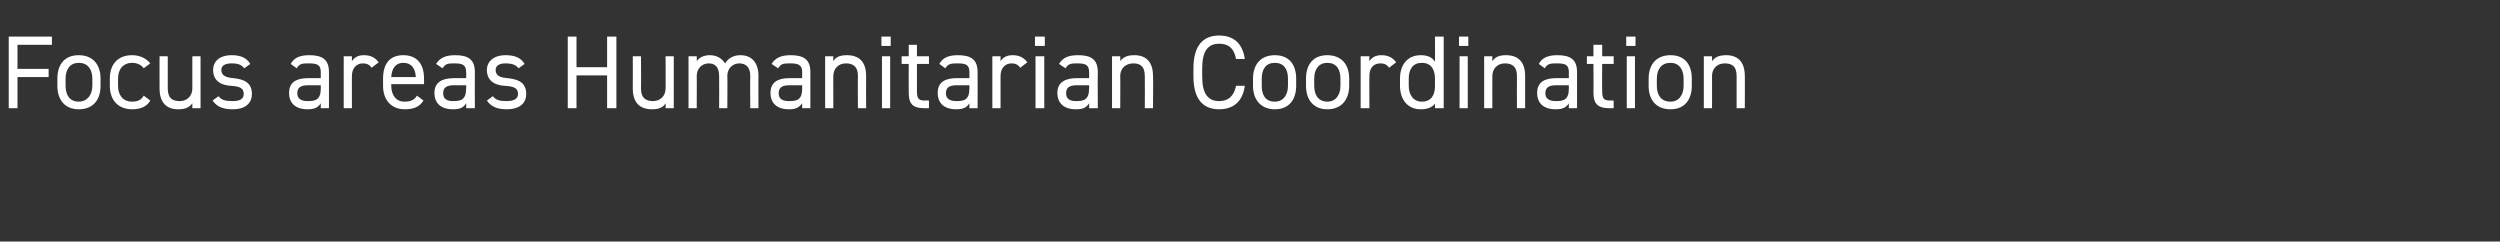 <?xml version="1.0" standalone="no"?><!DOCTYPE svg PUBLIC "-//W3C//DTD SVG 1.1//EN" "http://www.w3.org/Graphics/SVG/1.1/DTD/svg11.dtd"><svg xmlns="http://www.w3.org/2000/svg" version="1.1" width="457.5px" height="44.2px" viewBox="0 -5 457.5 44.2" style="top:-5px"><rect x="0" y="-5" width="457.5" height="44.2" fill="#333333" stroke="none"/>  <desc>﻿Focus areas Humanitarian Coordination</desc>  <defs/>  <g id="Polygon321274">    <path d="M 9.5 1.7 L 9.5 3.2 L 3.2 3.2 L 3.2 7.6 L 8.9 7.6 L 8.9 9.1 L 3.2 9.1 L 3.2 14.8 L 1.6 14.8 L 1.6 1.7 L 9.5 1.7 Z M 18.4 10.7 C 18.4 13.1 17.2 15 14.4 15 C 11.9 15 10.5 13.3 10.5 10.7 C 10.5 10.7 10.5 9.4 10.5 9.4 C 10.5 6.7 11.9 5.1 14.4 5.1 C 16.9 5.1 18.4 6.7 18.4 9.4 C 18.4 9.4 18.4 10.7 18.4 10.7 Z M 16.9 10.7 C 16.9 10.7 16.9 9.4 16.9 9.4 C 16.9 7.6 16 6.5 14.4 6.5 C 12.9 6.5 12 7.6 12 9.4 C 12 9.4 12 10.7 12 10.7 C 12 12.3 12.7 13.6 14.4 13.6 C 16 13.6 16.9 12.3 16.9 10.7 Z M 27.5 13.4 C 26.9 14.5 25.7 15 24.2 15 C 21.6 15 20.1 13.3 20.1 10.7 C 20.1 10.7 20.1 9.4 20.1 9.4 C 20.1 6.7 21.6 5.1 24.2 5.1 C 25.6 5.1 26.8 5.7 27.5 6.6 C 27.5 6.6 26.3 7.5 26.3 7.5 C 25.9 6.9 25.1 6.5 24.2 6.5 C 22.6 6.5 21.6 7.6 21.6 9.4 C 21.6 9.4 21.6 10.7 21.6 10.7 C 21.6 12.3 22.4 13.6 24.2 13.6 C 25.1 13.6 25.9 13.3 26.3 12.5 C 26.3 12.5 27.5 13.4 27.5 13.4 Z M 36.7 14.8 L 35.2 14.8 C 35.2 14.8 35.19 13.87 35.2 13.9 C 34.7 14.6 34 15 32.6 15 C 30.6 15 29.2 13.9 29.2 11.2 C 29.18 11.23 29.2 5.3 29.2 5.3 L 30.7 5.3 C 30.7 5.3 30.7 11.21 30.7 11.2 C 30.7 13.1 31.7 13.5 32.9 13.5 C 34.3 13.5 35.2 12.5 35.2 11.2 C 35.19 11.23 35.2 5.3 35.2 5.3 L 36.7 5.3 L 36.7 14.8 Z M 44.7 7.5 C 44.2 6.9 43.7 6.6 42.4 6.6 C 41.2 6.6 40.5 7 40.5 7.8 C 40.5 8.9 41.5 9.2 42.7 9.3 C 44.5 9.5 46.1 10 46.1 12.2 C 46.1 13.8 45 15 42.6 15 C 40.6 15 39.6 14.4 38.9 13.4 C 38.9 13.4 40 12.6 40 12.6 C 40.5 13.3 41.2 13.5 42.6 13.5 C 43.9 13.5 44.6 13.1 44.6 12.2 C 44.6 11.2 44 10.8 42.2 10.7 C 40.6 10.6 39 9.9 39 7.8 C 39 6.3 40.1 5.1 42.4 5.1 C 43.9 5.1 45.1 5.5 45.8 6.7 C 45.8 6.7 44.7 7.5 44.7 7.5 Z M 56.4 9.3 C 56.43 9.31 58.7 9.3 58.7 9.3 C 58.7 9.3 58.69 8.21 58.7 8.2 C 58.7 6.9 58.1 6.6 56.6 6.6 C 55.4 6.6 54.8 6.6 54.3 7.5 C 54.3 7.5 53.2 6.7 53.2 6.7 C 53.8 5.6 54.8 5.1 56.6 5.1 C 59 5.1 60.2 5.9 60.2 8.2 C 60.21 8.21 60.2 14.8 60.2 14.8 L 58.7 14.8 C 58.7 14.8 58.69 13.87 58.7 13.9 C 58.2 14.7 57.5 15 56.3 15 C 54.1 15 52.9 13.9 52.9 12 C 52.9 10 54.3 9.3 56.4 9.3 Z M 58.7 10.6 C 58.7 10.6 56.43 10.6 56.4 10.6 C 54.9 10.6 54.4 11.1 54.4 12.1 C 54.4 13.1 55.2 13.5 56.3 13.5 C 57.7 13.5 58.7 13.3 58.7 11.2 C 58.69 11.15 58.7 10.6 58.7 10.6 Z M 68 7.4 C 67.6 6.8 67.1 6.6 66.4 6.6 C 65.3 6.6 64.4 7.4 64.4 8.9 C 64.39 8.85 64.4 14.8 64.4 14.8 L 62.9 14.8 L 62.9 5.3 L 64.4 5.3 C 64.4 5.3 64.39 6.23 64.4 6.2 C 64.8 5.6 65.4 5.1 66.6 5.1 C 67.9 5.1 68.7 5.6 69.3 6.4 C 69.3 6.4 68 7.4 68 7.4 Z M 77.5 13.4 C 76.8 14.5 75.8 15 74.1 15 C 71.6 15 70.1 13.3 70.1 10.7 C 70.1 10.7 70.1 9.4 70.1 9.4 C 70.1 6.7 71.3 5.1 73.8 5.1 C 76.3 5.1 77.6 6.7 77.6 9.4 C 77.59 9.4 77.6 10.4 77.6 10.4 L 71.6 10.4 C 71.6 10.4 71.59 10.66 71.6 10.7 C 71.6 12.3 72.4 13.6 74 13.6 C 75.3 13.6 75.9 13.2 76.3 12.5 C 76.3 12.5 77.5 13.4 77.5 13.4 Z M 71.6 9.1 C 71.6 9.1 76.1 9.1 76.1 9.1 C 76 7.5 75.3 6.5 73.8 6.5 C 72.4 6.5 71.7 7.5 71.6 9.1 Z M 83.1 9.3 C 83.09 9.31 85.3 9.3 85.3 9.3 C 85.3 9.3 85.35 8.21 85.3 8.2 C 85.3 6.9 84.7 6.6 83.2 6.6 C 82.1 6.6 81.5 6.6 81 7.5 C 81 7.5 79.8 6.7 79.8 6.7 C 80.5 5.6 81.5 5.1 83.3 5.1 C 85.7 5.1 86.9 5.9 86.9 8.2 C 86.87 8.21 86.9 14.8 86.9 14.8 L 85.3 14.8 C 85.3 14.8 85.35 13.87 85.3 13.9 C 84.8 14.7 84.2 15 82.9 15 C 80.7 15 79.5 13.9 79.5 12 C 79.5 10 81 9.3 83.1 9.3 Z M 85.3 10.6 C 85.3 10.6 83.09 10.6 83.1 10.6 C 81.6 10.6 81.1 11.1 81.1 12.1 C 81.1 13.1 81.8 13.5 82.9 13.5 C 84.3 13.5 85.3 13.3 85.3 11.2 C 85.35 11.15 85.3 10.6 85.3 10.6 Z M 94.9 7.5 C 94.4 6.9 93.8 6.6 92.5 6.6 C 91.4 6.6 90.7 7 90.7 7.8 C 90.7 8.9 91.6 9.2 92.9 9.3 C 94.7 9.5 96.3 10 96.3 12.2 C 96.3 13.8 95.2 15 92.7 15 C 90.8 15 89.8 14.4 89.1 13.4 C 89.1 13.4 90.2 12.6 90.2 12.6 C 90.7 13.3 91.4 13.5 92.7 13.5 C 94 13.5 94.8 13.1 94.8 12.2 C 94.8 11.2 94.2 10.8 92.3 10.7 C 90.7 10.6 89.1 9.9 89.1 7.8 C 89.1 6.3 90.3 5.1 92.5 5.1 C 94.1 5.1 95.3 5.5 96 6.7 C 96 6.7 94.9 7.5 94.9 7.5 Z M 105.5 7.3 L 111.1 7.3 L 111.1 1.7 L 112.8 1.7 L 112.8 14.8 L 111.1 14.8 L 111.1 8.8 L 105.5 8.8 L 105.5 14.8 L 103.9 14.8 L 103.9 1.7 L 105.5 1.7 L 105.5 7.3 Z M 123.3 14.8 L 121.8 14.8 C 121.8 14.8 121.83 13.87 121.8 13.9 C 121.4 14.6 120.7 15 119.3 15 C 117.2 15 115.8 13.9 115.8 11.2 C 115.82 11.23 115.8 5.3 115.8 5.3 L 117.3 5.3 C 117.3 5.3 117.34 11.21 117.3 11.2 C 117.3 13.1 118.4 13.5 119.5 13.5 C 120.9 13.5 121.8 12.5 121.8 11.2 C 121.83 11.23 121.8 5.3 121.8 5.3 L 123.3 5.3 L 123.3 14.8 Z M 126 5.3 L 127.5 5.3 C 127.5 5.3 127.53 6.23 127.5 6.2 C 127.9 5.6 128.7 5.1 129.9 5.1 C 131.2 5.1 132.1 5.7 132.7 6.6 C 133.3 5.6 134.3 5.1 135.5 5.1 C 137.5 5.1 138.8 6.4 138.8 8.9 C 138.77 8.87 138.8 14.8 138.8 14.8 L 137.3 14.8 C 137.3 14.8 137.25 8.89 137.3 8.9 C 137.3 7.2 136.4 6.6 135.3 6.6 C 134.1 6.6 133.1 7.5 133.1 8.9 C 133.15 8.87 133.1 14.8 133.1 14.8 L 131.6 14.8 C 131.6 14.8 131.63 8.89 131.6 8.9 C 131.6 7.2 130.8 6.6 129.7 6.6 C 128.4 6.6 127.5 7.6 127.5 8.9 C 127.53 8.87 127.5 14.8 127.5 14.8 L 126 14.8 L 126 5.3 Z M 144.5 9.3 C 144.51 9.31 146.8 9.3 146.8 9.3 C 146.8 9.3 146.77 8.21 146.8 8.2 C 146.8 6.9 146.1 6.6 144.7 6.6 C 143.5 6.6 142.9 6.6 142.4 7.5 C 142.4 7.5 141.2 6.7 141.2 6.7 C 141.9 5.6 142.9 5.1 144.7 5.1 C 147.1 5.1 148.3 5.9 148.3 8.2 C 148.29 8.21 148.3 14.8 148.3 14.8 L 146.8 14.8 C 146.8 14.8 146.77 13.87 146.8 13.9 C 146.2 14.7 145.6 15 144.4 15 C 142.2 15 141 13.9 141 12 C 141 10 142.4 9.3 144.5 9.3 Z M 146.8 10.6 C 146.8 10.6 144.51 10.6 144.5 10.6 C 143 10.6 142.5 11.1 142.5 12.1 C 142.5 13.1 143.2 13.5 144.4 13.5 C 145.8 13.5 146.8 13.3 146.8 11.2 C 146.77 11.15 146.8 10.6 146.8 10.6 Z M 151 5.3 L 152.5 5.3 C 152.5 5.3 152.47 6.23 152.5 6.2 C 152.9 5.5 153.6 5.1 155 5.1 C 157.1 5.1 158.5 6.2 158.5 8.9 C 158.48 8.87 158.5 14.8 158.5 14.8 L 157 14.8 C 157 14.8 156.96 8.89 157 8.9 C 157 7 155.9 6.6 154.8 6.6 C 153.4 6.6 152.5 7.6 152.5 8.9 C 152.47 8.87 152.5 14.8 152.5 14.8 L 151 14.8 L 151 5.3 Z M 161.4 5.3 L 162.9 5.3 L 162.9 14.8 L 161.4 14.8 L 161.4 5.3 Z M 161.3 1.7 L 163 1.7 L 163 3.4 L 161.3 3.4 L 161.3 1.7 Z M 165 5.3 L 166.3 5.3 L 166.3 3.2 L 167.8 3.2 L 167.8 5.3 L 170 5.3 L 170 6.7 L 167.8 6.7 C 167.8 6.7 167.79 11.49 167.8 11.5 C 167.8 12.8 167.9 13.4 169.2 13.4 C 169.21 13.36 170 13.4 170 13.4 L 170 14.8 C 170 14.8 169.15 14.8 169.2 14.8 C 166.9 14.8 166.3 13.9 166.3 11.9 C 166.27 11.87 166.3 6.7 166.3 6.7 L 165 6.7 L 165 5.3 Z M 175.1 9.3 C 175.14 9.31 177.4 9.3 177.4 9.3 C 177.4 9.3 177.4 8.21 177.4 8.2 C 177.4 6.9 176.8 6.6 175.3 6.6 C 174.2 6.6 173.5 6.6 173 7.5 C 173 7.5 171.9 6.7 171.9 6.7 C 172.5 5.6 173.5 5.1 175.3 5.1 C 177.7 5.1 178.9 5.9 178.9 8.2 C 178.92 8.21 178.9 14.8 178.9 14.8 L 177.4 14.8 C 177.4 14.8 177.4 13.87 177.4 13.9 C 176.9 14.7 176.2 15 175 15 C 172.8 15 171.6 13.9 171.6 12 C 171.6 10 173 9.3 175.1 9.3 Z M 177.4 10.6 C 177.4 10.6 175.14 10.6 175.1 10.6 C 173.6 10.6 173.1 11.1 173.1 12.1 C 173.1 13.1 173.9 13.5 175 13.5 C 176.4 13.5 177.4 13.3 177.4 11.2 C 177.4 11.15 177.4 10.6 177.4 10.6 Z M 186.7 7.4 C 186.3 6.8 185.8 6.6 185.1 6.6 C 184 6.6 183.1 7.4 183.1 8.9 C 183.1 8.85 183.1 14.8 183.1 14.8 L 181.6 14.8 L 181.6 5.3 L 183.1 5.3 C 183.1 5.3 183.1 6.23 183.1 6.2 C 183.5 5.6 184.1 5.1 185.3 5.1 C 186.6 5.1 187.4 5.6 188 6.4 C 188 6.4 186.7 7.4 186.7 7.4 Z M 189.5 5.3 L 191.1 5.3 L 191.1 14.8 L 189.5 14.8 L 189.5 5.3 Z M 189.4 1.7 L 191.2 1.7 L 191.2 3.4 L 189.4 3.4 L 189.4 1.7 Z M 197.1 9.3 C 197.08 9.31 199.3 9.3 199.3 9.3 C 199.3 9.3 199.34 8.21 199.3 8.2 C 199.3 6.9 198.7 6.6 197.2 6.6 C 196.1 6.6 195.5 6.6 195 7.5 C 195 7.5 193.8 6.7 193.8 6.7 C 194.5 5.6 195.4 5.1 197.3 5.1 C 199.7 5.1 200.9 5.9 200.9 8.2 C 200.86 8.21 200.9 14.8 200.9 14.8 L 199.3 14.8 C 199.3 14.8 199.34 13.87 199.3 13.9 C 198.8 14.7 198.2 15 196.9 15 C 194.7 15 193.5 13.9 193.5 12 C 193.5 10 195 9.3 197.1 9.3 Z M 199.3 10.6 C 199.3 10.6 197.08 10.6 197.1 10.6 C 195.6 10.6 195.1 11.1 195.1 12.1 C 195.1 13.1 195.8 13.5 196.9 13.5 C 198.3 13.5 199.3 13.3 199.3 11.2 C 199.34 11.15 199.3 10.6 199.3 10.6 Z M 203.5 5.3 L 205 5.3 C 205 5.3 205.04 6.23 205 6.2 C 205.5 5.5 206.2 5.1 207.6 5.1 C 209.6 5.1 211 6.2 211 8.9 C 211.05 8.87 211 14.8 211 14.8 L 209.5 14.8 C 209.5 14.8 209.53 8.89 209.5 8.9 C 209.5 7 208.5 6.6 207.4 6.6 C 205.9 6.6 205 7.6 205 8.9 C 205.04 8.87 205 14.8 205 14.8 L 203.5 14.8 L 203.5 5.3 Z M 226.2 5.8 C 225.8 3.7 224.7 3 223.1 3 C 221.1 3 220 4.3 220 7.5 C 220 7.5 220 9 220 9 C 220 12.2 221.1 13.5 223.1 13.5 C 224.8 13.5 225.8 12.6 226.2 10.7 C 226.2 10.7 227.8 10.7 227.8 10.7 C 227.4 13.7 225.6 15 223.1 15 C 220.2 15 218.4 13.2 218.4 9 C 218.4 9 218.4 7.5 218.4 7.5 C 218.4 3.3 220.2 1.5 223.1 1.5 C 225.7 1.5 227.4 2.9 227.8 5.8 C 227.8 5.8 226.2 5.8 226.2 5.8 Z M 237.2 10.7 C 237.2 13.1 236 15 233.3 15 C 230.8 15 229.3 13.3 229.3 10.7 C 229.3 10.7 229.3 9.4 229.3 9.4 C 229.3 6.7 230.8 5.1 233.3 5.1 C 235.8 5.1 237.2 6.7 237.2 9.4 C 237.2 9.4 237.2 10.7 237.2 10.7 Z M 235.7 10.7 C 235.7 10.7 235.7 9.4 235.7 9.4 C 235.7 7.6 234.9 6.5 233.3 6.5 C 231.7 6.5 230.9 7.6 230.9 9.4 C 230.9 9.4 230.9 10.7 230.9 10.7 C 230.9 12.3 231.5 13.6 233.3 13.6 C 234.9 13.6 235.7 12.3 235.7 10.7 Z M 246.9 10.7 C 246.9 13.1 245.6 15 242.9 15 C 240.4 15 239 13.3 239 10.7 C 239 10.7 239 9.4 239 9.4 C 239 6.7 240.4 5.1 242.9 5.1 C 245.4 5.1 246.9 6.7 246.9 9.4 C 246.9 9.4 246.9 10.7 246.9 10.7 Z M 245.3 10.7 C 245.3 10.7 245.3 9.4 245.3 9.4 C 245.3 7.6 244.5 6.5 242.9 6.5 C 241.4 6.5 240.5 7.6 240.5 9.4 C 240.5 9.4 240.5 10.7 240.5 10.7 C 240.5 12.3 241.2 13.6 242.9 13.6 C 244.5 13.6 245.3 12.3 245.3 10.7 Z M 254.2 7.4 C 253.8 6.8 253.3 6.6 252.6 6.6 C 251.4 6.6 250.6 7.4 250.6 8.9 C 250.57 8.85 250.6 14.8 250.6 14.8 L 249 14.8 L 249 5.3 L 250.6 5.3 C 250.6 5.3 250.57 6.23 250.6 6.2 C 251 5.6 251.6 5.1 252.8 5.1 C 254.1 5.1 254.9 5.6 255.5 6.4 C 255.5 6.4 254.2 7.4 254.2 7.4 Z M 262.6 1.7 L 264.2 1.7 L 264.2 14.8 L 262.6 14.8 C 262.6 14.8 262.63 13.96 262.6 14 C 262.1 14.6 261.3 15 260 15 C 257.5 15 256.2 13.1 256.2 10.7 C 256.2 10.7 256.2 9.4 256.2 9.4 C 256.2 6.7 257.7 5.1 260 5.1 C 261.3 5.1 262.1 5.5 262.6 6.3 C 262.63 6.25 262.6 1.7 262.6 1.7 Z M 262.6 10.8 C 262.6 10.8 262.6 9.4 262.6 9.4 C 262.6 7.6 261.8 6.5 260.2 6.5 C 258.6 6.5 257.8 7.6 257.8 9.4 C 257.8 9.4 257.8 10.7 257.8 10.7 C 257.8 12.3 258.6 13.6 260.2 13.6 C 261.9 13.6 262.6 12.4 262.6 10.8 Z M 267.1 5.3 L 268.6 5.3 L 268.6 14.8 L 267.1 14.8 L 267.1 5.3 Z M 267 1.7 L 268.7 1.7 L 268.7 3.4 L 267 3.4 L 267 1.7 Z M 271.6 5.3 L 273.1 5.3 C 273.1 5.3 273.08 6.23 273.1 6.2 C 273.6 5.5 274.2 5.1 275.6 5.1 C 277.7 5.1 279.1 6.2 279.1 8.9 C 279.09 8.87 279.1 14.8 279.1 14.8 L 277.6 14.8 C 277.6 14.8 277.57 8.89 277.6 8.9 C 277.6 7 276.5 6.6 275.4 6.6 C 274 6.6 273.1 7.6 273.1 8.9 C 273.08 8.87 273.1 14.8 273.1 14.8 L 271.6 14.8 L 271.6 5.3 Z M 284.8 9.3 C 284.82 9.31 287.1 9.3 287.1 9.3 C 287.1 9.3 287.08 8.21 287.1 8.2 C 287.1 6.9 286.5 6.6 285 6.6 C 283.8 6.6 283.2 6.6 282.7 7.5 C 282.7 7.5 281.6 6.7 281.6 6.7 C 282.2 5.6 283.2 5.1 285 5.1 C 287.4 5.1 288.6 5.9 288.6 8.2 C 288.6 8.21 288.6 14.8 288.6 14.8 L 287.1 14.8 C 287.1 14.8 287.08 13.87 287.1 13.9 C 286.6 14.7 285.9 15 284.7 15 C 282.5 15 281.3 13.9 281.3 12 C 281.3 10 282.7 9.3 284.8 9.3 Z M 287.1 10.6 C 287.1 10.6 284.82 10.6 284.8 10.6 C 283.3 10.6 282.8 11.1 282.8 12.1 C 282.8 13.1 283.6 13.5 284.7 13.5 C 286.1 13.5 287.1 13.3 287.1 11.2 C 287.08 11.15 287.1 10.6 287.1 10.6 Z M 290.4 5.3 L 291.6 5.3 L 291.6 3.2 L 293.2 3.2 L 293.2 5.3 L 295.3 5.3 L 295.3 6.7 L 293.2 6.7 C 293.2 6.7 293.16 11.49 293.2 11.5 C 293.2 12.8 293.3 13.4 294.6 13.4 C 294.59 13.36 295.3 13.4 295.3 13.4 L 295.3 14.8 C 295.3 14.8 294.53 14.8 294.5 14.8 C 292.3 14.8 291.6 13.9 291.6 11.9 C 291.64 11.87 291.6 6.7 291.6 6.7 L 290.4 6.7 L 290.4 5.3 Z M 297.7 5.3 L 299.2 5.3 L 299.2 14.8 L 297.7 14.8 L 297.7 5.3 Z M 297.6 1.7 L 299.3 1.7 L 299.3 3.4 L 297.6 3.4 L 297.6 1.7 Z M 309.6 10.7 C 309.6 13.1 308.4 15 305.7 15 C 303.1 15 301.7 13.3 301.7 10.7 C 301.7 10.7 301.7 9.4 301.7 9.4 C 301.7 6.7 303.2 5.1 305.7 5.1 C 308.2 5.1 309.6 6.7 309.6 9.4 C 309.6 9.4 309.6 10.7 309.6 10.7 Z M 308.1 10.7 C 308.1 10.7 308.1 9.4 308.1 9.4 C 308.1 7.6 307.2 6.5 305.7 6.5 C 304.1 6.5 303.2 7.6 303.2 9.4 C 303.2 9.4 303.2 10.7 303.2 10.7 C 303.2 12.3 303.9 13.6 305.7 13.6 C 307.3 13.6 308.1 12.3 308.1 10.7 Z M 311.8 5.3 L 313.3 5.3 C 313.3 5.3 313.32 6.23 313.3 6.2 C 313.8 5.5 314.5 5.1 315.9 5.1 C 317.9 5.1 319.3 6.2 319.3 8.9 C 319.33 8.87 319.3 14.8 319.3 14.8 L 317.8 14.8 C 317.8 14.8 317.81 8.89 317.8 8.9 C 317.8 7 316.8 6.6 315.6 6.6 C 314.2 6.6 313.3 7.6 313.3 8.9 C 313.32 8.87 313.3 14.8 313.3 14.8 L 311.8 14.8 L 311.8 5.3 Z " stroke="none" fill="#fff"/>  </g></svg>